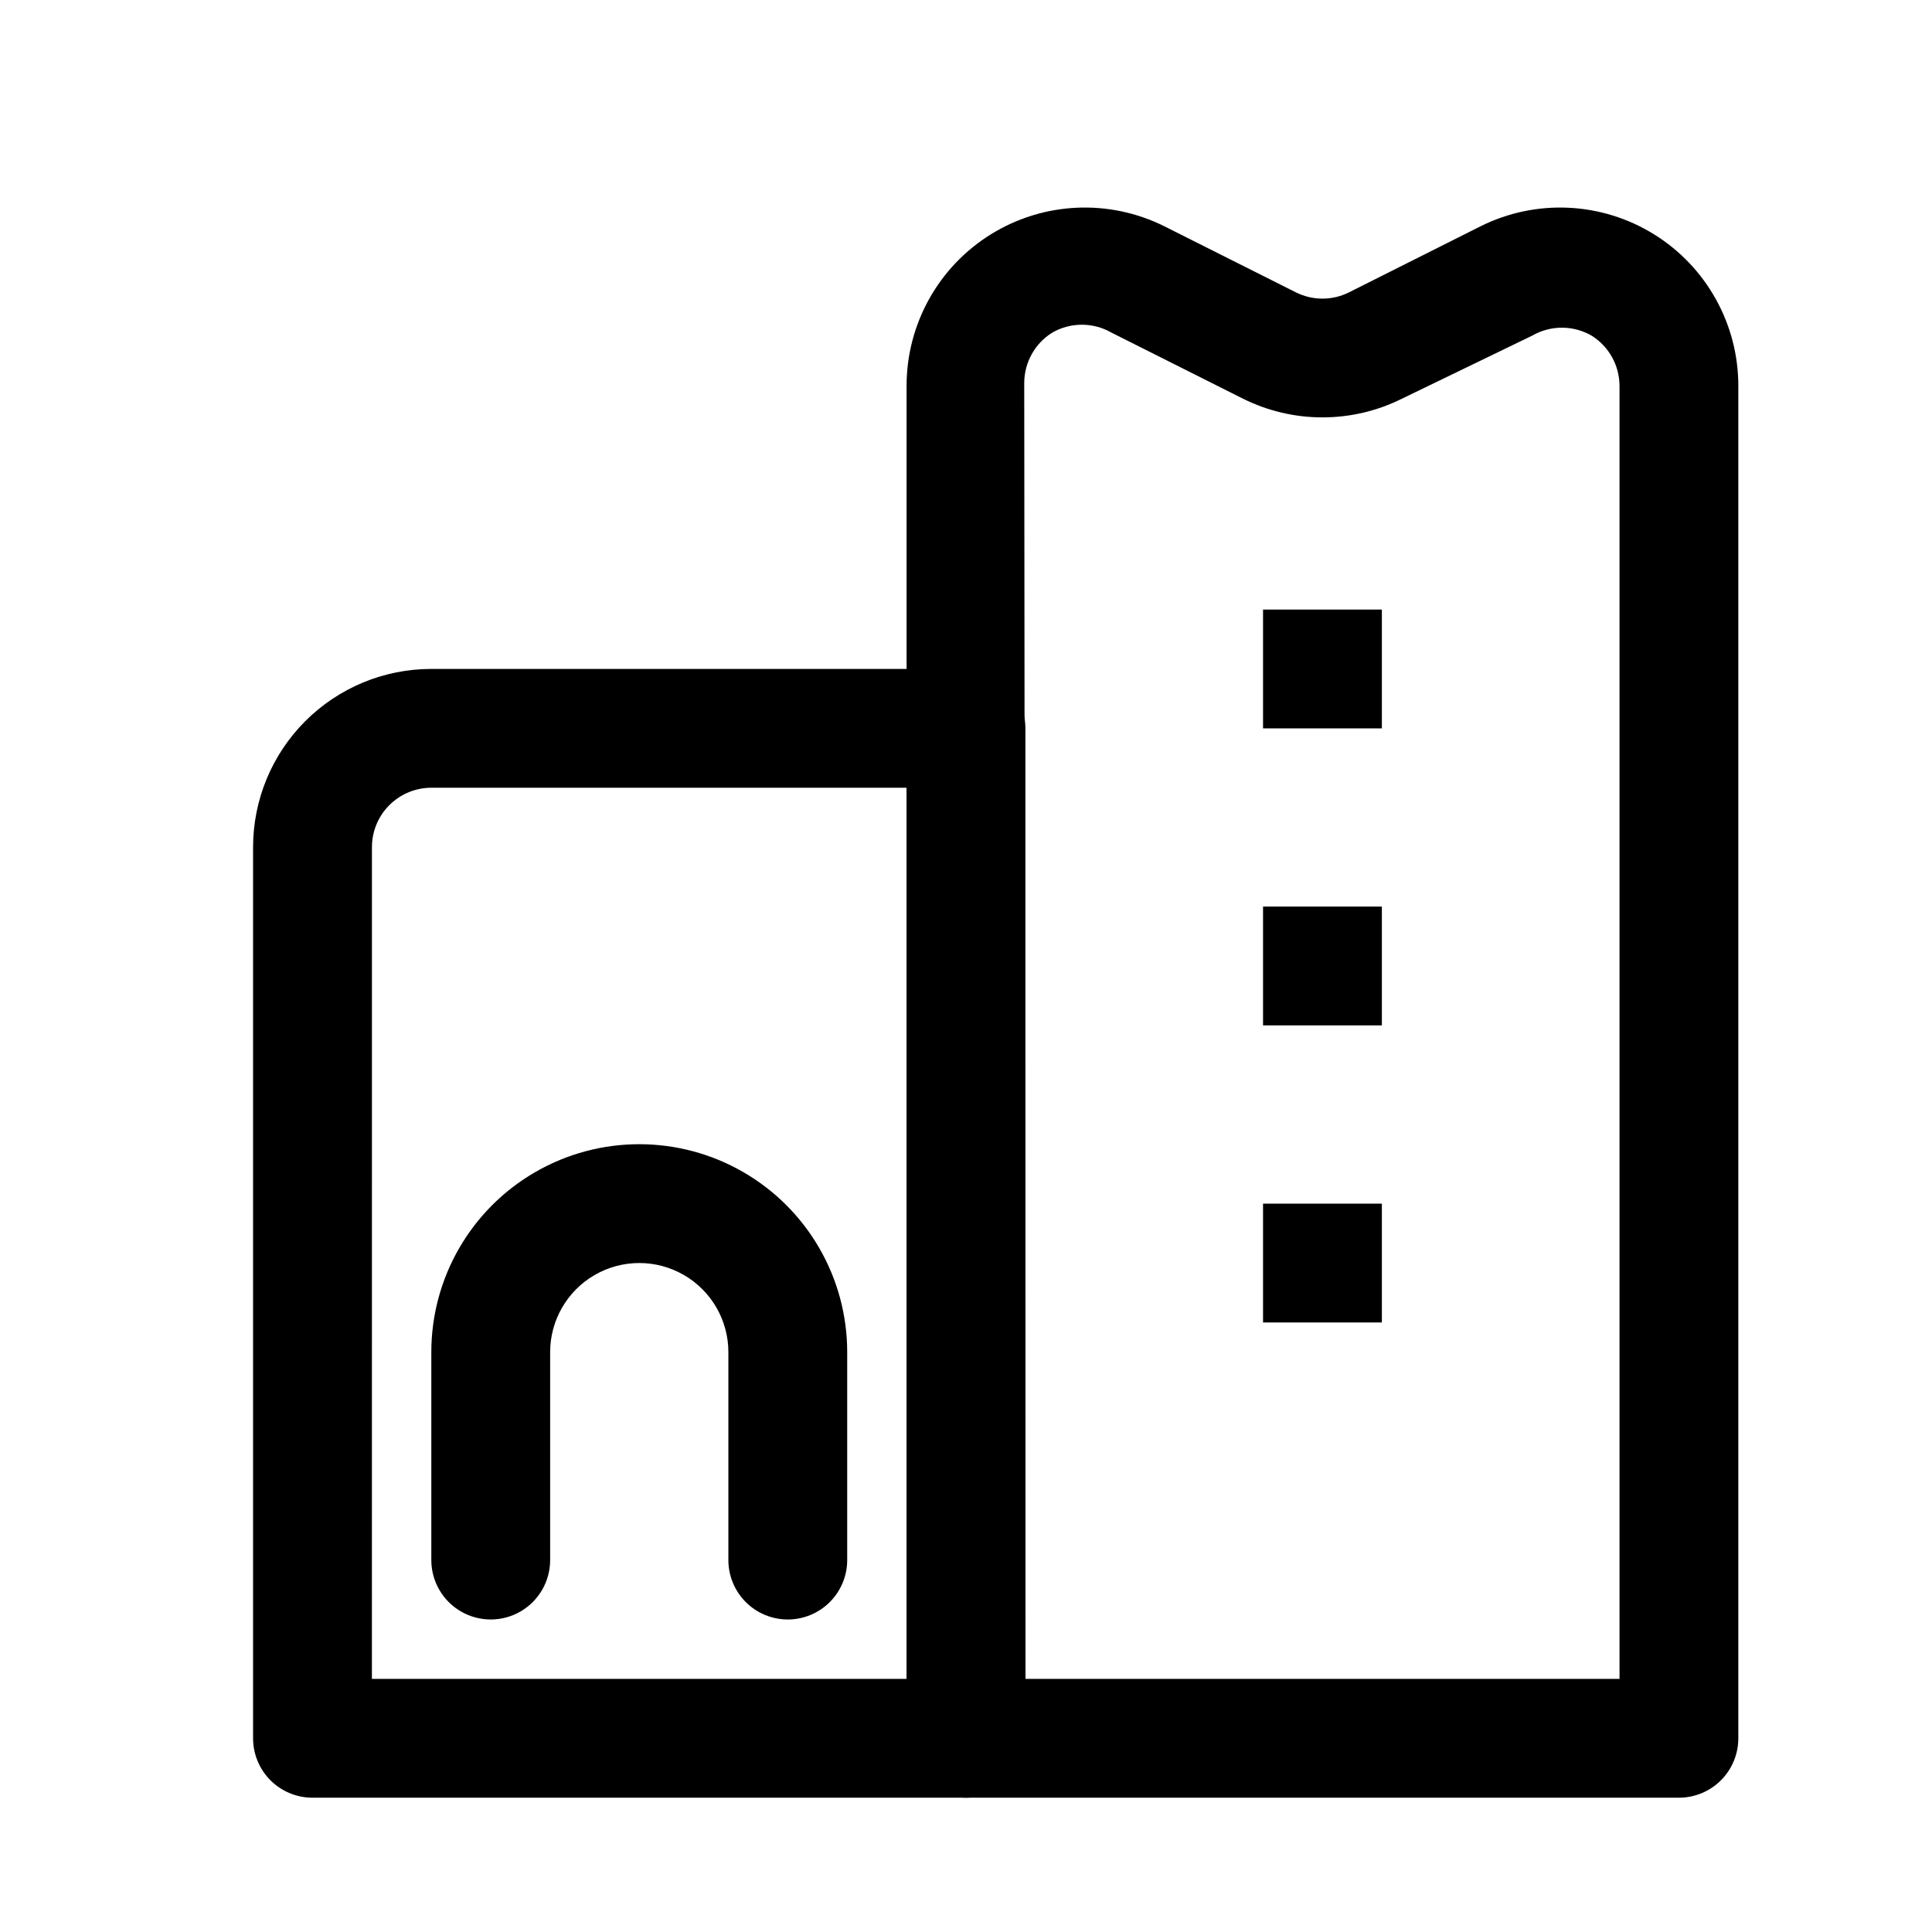 <?xml version="1.0" encoding="UTF-8"?>
<!-- Uploaded to: ICON Repo, www.svgrepo.com, Generator: ICON Repo Mixer Tools -->
<svg fill="#000000" width="800px" height="800px" version="1.1" viewBox="144 144 512 512" xmlns="http://www.w3.org/2000/svg">
 <g>
  <path d="m400 620.41h-173.19c-4.176 0-8.18-1.656-11.133-4.609-2.949-2.953-4.609-6.957-4.609-11.133v-236.16c0-12.527 4.977-24.543 13.832-33.398 8.859-8.859 20.871-13.836 33.398-13.836h141.7c4.176 0 8.18 1.66 11.133 4.613 2.949 2.953 4.609 6.957 4.609 11.133v267.65c0 4.176-1.66 8.18-4.609 11.133-2.953 2.953-6.957 4.609-11.133 4.609zm-157.44-31.488h141.7v-236.16h-125.95c-4.176 0-8.18 1.66-11.133 4.613s-4.609 6.957-4.609 11.133z"/>
  <path d="m588.93 620.41h-188.93c-4.176 0-8.18-1.656-11.133-4.609-2.953-2.953-4.613-6.957-4.613-11.133v-358.34c-0.031-16.379 8.426-31.609 22.348-40.238 13.926-8.629 31.324-9.43 45.98-2.113l34.793 17.477h0.004c4.457 2.246 9.711 2.246 14.168 0l34.793-17.477h0.004c14.656-7.316 32.055-6.516 45.977 2.113 13.926 8.629 22.383 23.859 22.352 40.238v358.34c0 4.176-1.66 8.18-4.613 11.133-2.953 2.953-6.957 4.609-11.133 4.609zm-173.18-31.488h157.44v-342.59c0.012-5.438-2.789-10.5-7.398-13.383-2.394-1.379-5.109-2.109-7.875-2.109-2.762 0-5.477 0.73-7.871 2.109l-34.48 16.691c-13.281 6.629-28.91 6.629-42.191 0l-34.797-17.477c-2.391-1.383-5.106-2.109-7.871-2.109-2.762 0-5.477 0.727-7.871 2.109-4.613 2.883-7.41 7.941-7.402 13.383z"/>
  <path d="m352.77 573.18c-4.176 0-8.18-1.66-11.133-4.613-2.953-2.953-4.609-6.957-4.609-11.133v-55.102c0-8.438-4.504-16.234-11.809-20.453-7.309-4.219-16.309-4.219-23.617 0-7.305 4.219-11.809 12.016-11.809 20.453v55.102c0 5.625-3 10.824-7.871 13.637-4.871 2.812-10.871 2.812-15.742 0-4.871-2.812-7.875-8.012-7.875-13.637v-55.102c0-19.688 10.504-37.879 27.555-47.723 17.047-9.844 38.055-9.844 55.102 0 17.051 9.844 27.555 28.035 27.555 47.723v55.102c0 4.176-1.66 8.18-4.613 11.133-2.953 2.953-6.957 4.613-11.133 4.613z"/>
  <path d="m478.72 305.54h31.488v31.488h-31.488z"/>
  <path d="m478.72 384.25h31.488v31.488h-31.488z"/>
  <path d="m478.72 462.98h31.488v31.488h-31.488z"/>
 </g>
</svg>